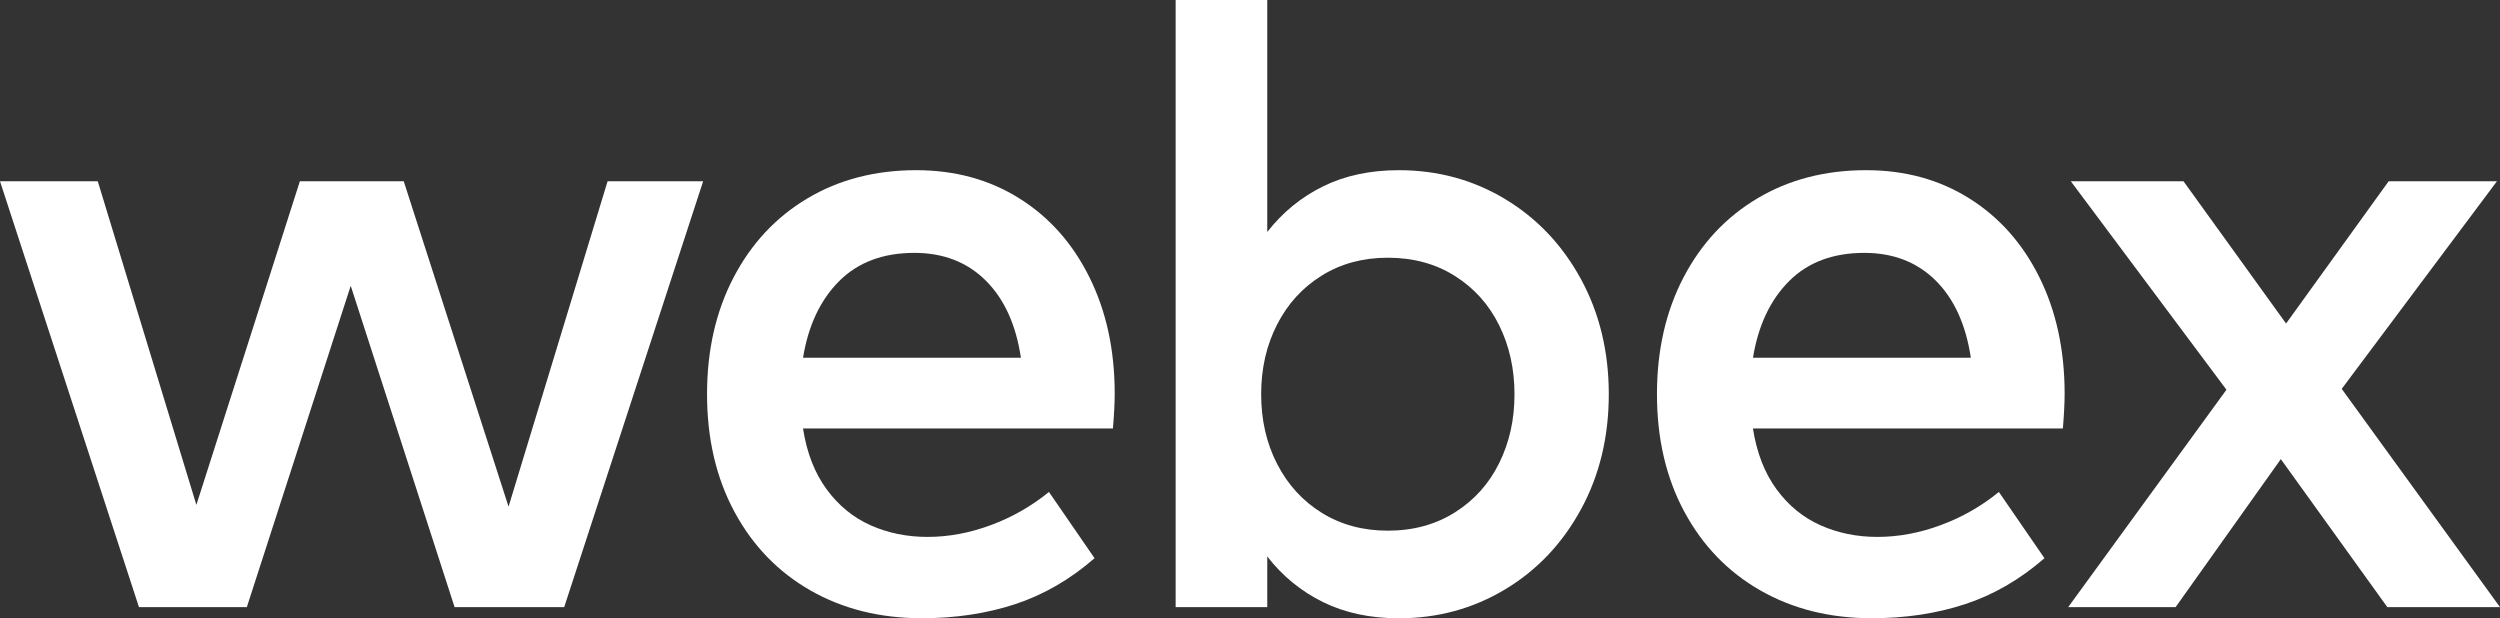<svg width="93" height="23" viewBox="0 0 93 23" fill="none" xmlns="http://www.w3.org/2000/svg">
<rect x="0" y="0" width="93" height="23" fill="#333333" stroke="none"/>
<path d="M18.918 18.848L15.019 6.743H11.155L7.305 18.782L3.637 6.743H0L5.17 22.586H9.182L13.047 10.631L16.911 22.586H20.988L26.157 6.743H22.602L18.918 18.848Z" fill="white"/>
<path d="M37.921 7.381C36.807 6.681 35.527 6.331 34.081 6.331C32.558 6.331 31.209 6.681 30.035 7.381C28.861 8.08 27.946 9.062 27.288 10.324C26.629 11.586 26.302 13.033 26.302 14.665C26.302 16.318 26.642 17.776 27.321 19.038C28 20.3 28.944 21.276 30.15 21.965C31.357 22.654 32.737 22.998 34.292 22.998C35.541 22.998 36.696 22.825 37.758 22.477C38.817 22.129 39.805 21.56 40.717 20.765L39.022 18.302C38.368 18.831 37.648 19.243 36.86 19.534C36.071 19.827 35.286 19.973 34.503 19.973C33.742 19.973 33.038 19.83 32.391 19.543C31.743 19.256 31.197 18.809 30.752 18.204C30.306 17.597 30.012 16.842 29.872 15.939H41.401C41.445 15.411 41.467 14.981 41.467 14.649C41.467 13.017 41.153 11.573 40.528 10.317C39.905 9.058 39.036 8.08 37.921 7.381ZM29.873 13.308C30.069 12.107 30.518 11.156 31.218 10.456C31.919 9.756 32.852 9.407 34.015 9.407C35.091 9.407 35.974 9.749 36.664 10.431C37.355 11.115 37.793 12.073 37.978 13.308H29.873Z" fill="white"/>
<path d="M55.99 7.405C54.801 6.69 53.482 6.331 52.035 6.331C50.97 6.331 50.029 6.533 49.214 6.934C48.398 7.338 47.709 7.902 47.142 8.63V0H43.734V22.586H47.142V20.701C47.707 21.429 48.397 21.993 49.214 22.397C50.029 22.798 50.968 23 52.035 23C53.48 23 54.799 22.641 55.99 21.925C57.181 21.21 58.12 20.217 58.812 18.948C59.502 17.681 59.847 16.253 59.847 14.666C59.847 13.08 59.502 11.652 58.812 10.384C58.12 9.114 57.181 8.123 55.99 7.405ZM55.769 17.228C55.389 17.999 54.839 18.611 54.121 19.062C53.403 19.514 52.572 19.741 51.627 19.741C50.703 19.741 49.884 19.52 49.173 19.079C48.46 18.638 47.906 18.031 47.51 17.26C47.112 16.489 46.915 15.623 46.915 14.663C46.915 13.704 47.114 12.839 47.51 12.068C47.906 11.296 48.46 10.69 49.173 10.249C49.884 9.808 50.703 9.587 51.627 9.587C52.572 9.587 53.405 9.813 54.121 10.265C54.839 10.716 55.387 11.329 55.769 12.1C56.149 12.871 56.339 13.726 56.339 14.663C56.341 15.602 56.151 16.457 55.769 17.228Z" fill="white"/>
<path d="M73.259 7.381C72.144 6.681 70.865 6.331 69.418 6.331C67.895 6.331 66.547 6.681 65.373 7.381C64.199 8.08 63.283 9.062 62.625 10.324C61.967 11.586 61.639 13.033 61.639 14.665C61.639 16.318 61.979 17.776 62.658 19.038C63.338 20.3 64.281 21.276 65.487 21.965C66.695 22.654 68.075 22.998 69.629 22.998C70.879 22.998 72.034 22.825 73.095 22.477C74.155 22.129 75.142 21.56 76.054 20.765L74.359 18.302C73.706 18.831 72.986 19.243 72.197 19.534C71.409 19.827 70.624 19.973 69.84 19.973C69.08 19.973 68.376 19.83 67.728 19.543C67.08 19.256 66.534 18.809 66.089 18.204C65.644 17.597 65.35 16.842 65.209 15.939H76.739C76.783 15.411 76.804 14.981 76.804 14.649C76.804 13.017 76.49 11.573 75.866 10.317C75.243 9.058 74.373 8.08 73.259 7.381ZM65.211 13.308C65.406 12.107 65.855 11.156 66.556 10.456C67.256 9.756 68.189 9.407 69.353 9.407C70.428 9.407 71.312 9.749 72.002 10.431C72.692 11.115 73.13 12.073 73.315 13.308H65.211Z" fill="white"/>
<path d="M87.112 14.466L92.886 6.743H88.858L85.042 12.035L81.226 6.743H77.034L82.824 14.498L76.936 22.586H80.932L84.847 17.079L88.809 22.586H93L87.112 14.466Z" fill="white"/>
</svg>

